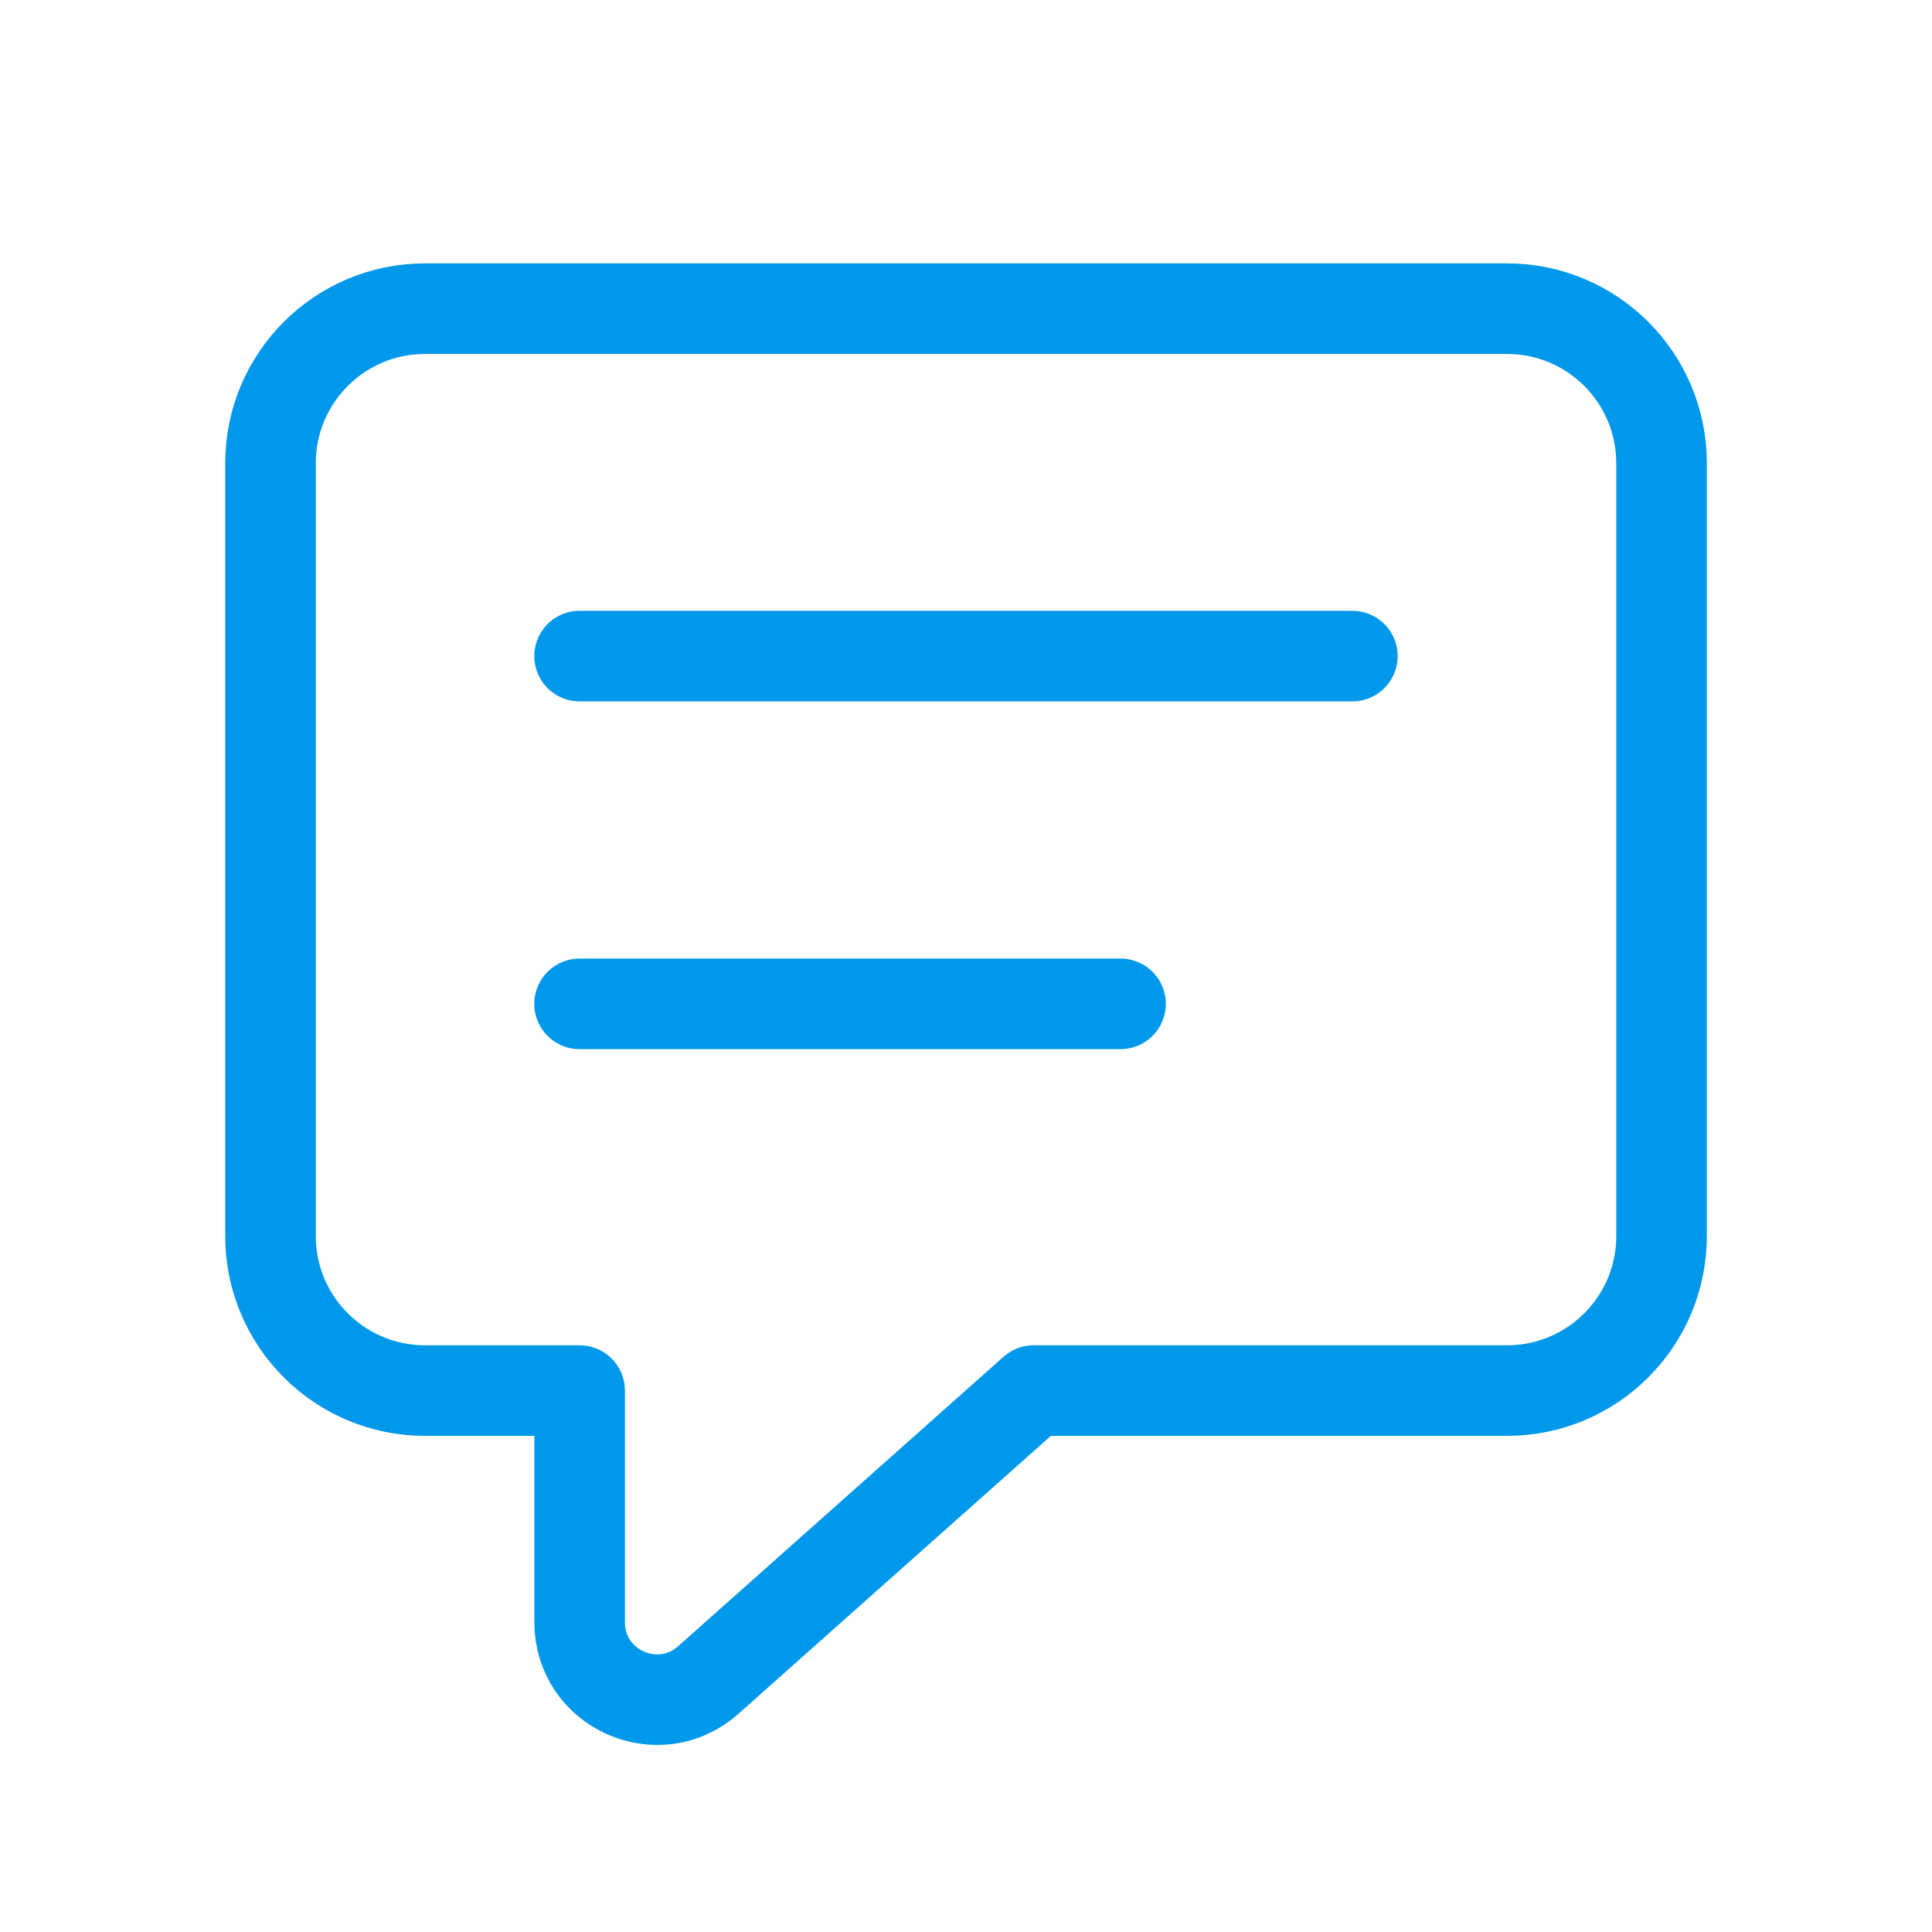 <svg width="64" height="64" viewBox="0 0 64 64" fill="none" xmlns="http://www.w3.org/2000/svg">
<path fill-rule="evenodd" clip-rule="evenodd" d="M19.201 46.065H14.081C11.252 46.065 8.961 43.773 8.961 40.945V15.345C8.961 12.516 11.252 10.225 14.081 10.225H49.921C52.75 10.225 55.041 12.516 55.041 15.345V40.945C55.041 43.773 52.75 46.065 49.921 46.065H34.241L23.463 55.652C21.812 57.121 19.201 55.949 19.201 53.739V46.065Z" stroke="#0098EA" stroke-width="3" stroke-linecap="round" stroke-linejoin="round"/>
<path d="M19.199 21.734H44.799" stroke="#0098EA" stroke-width="3" stroke-linecap="round" stroke-linejoin="round"/>
<path d="M19.199 33.254H37.119" stroke="#0098EA" stroke-width="3" stroke-linecap="round" stroke-linejoin="round"/>
</svg>
